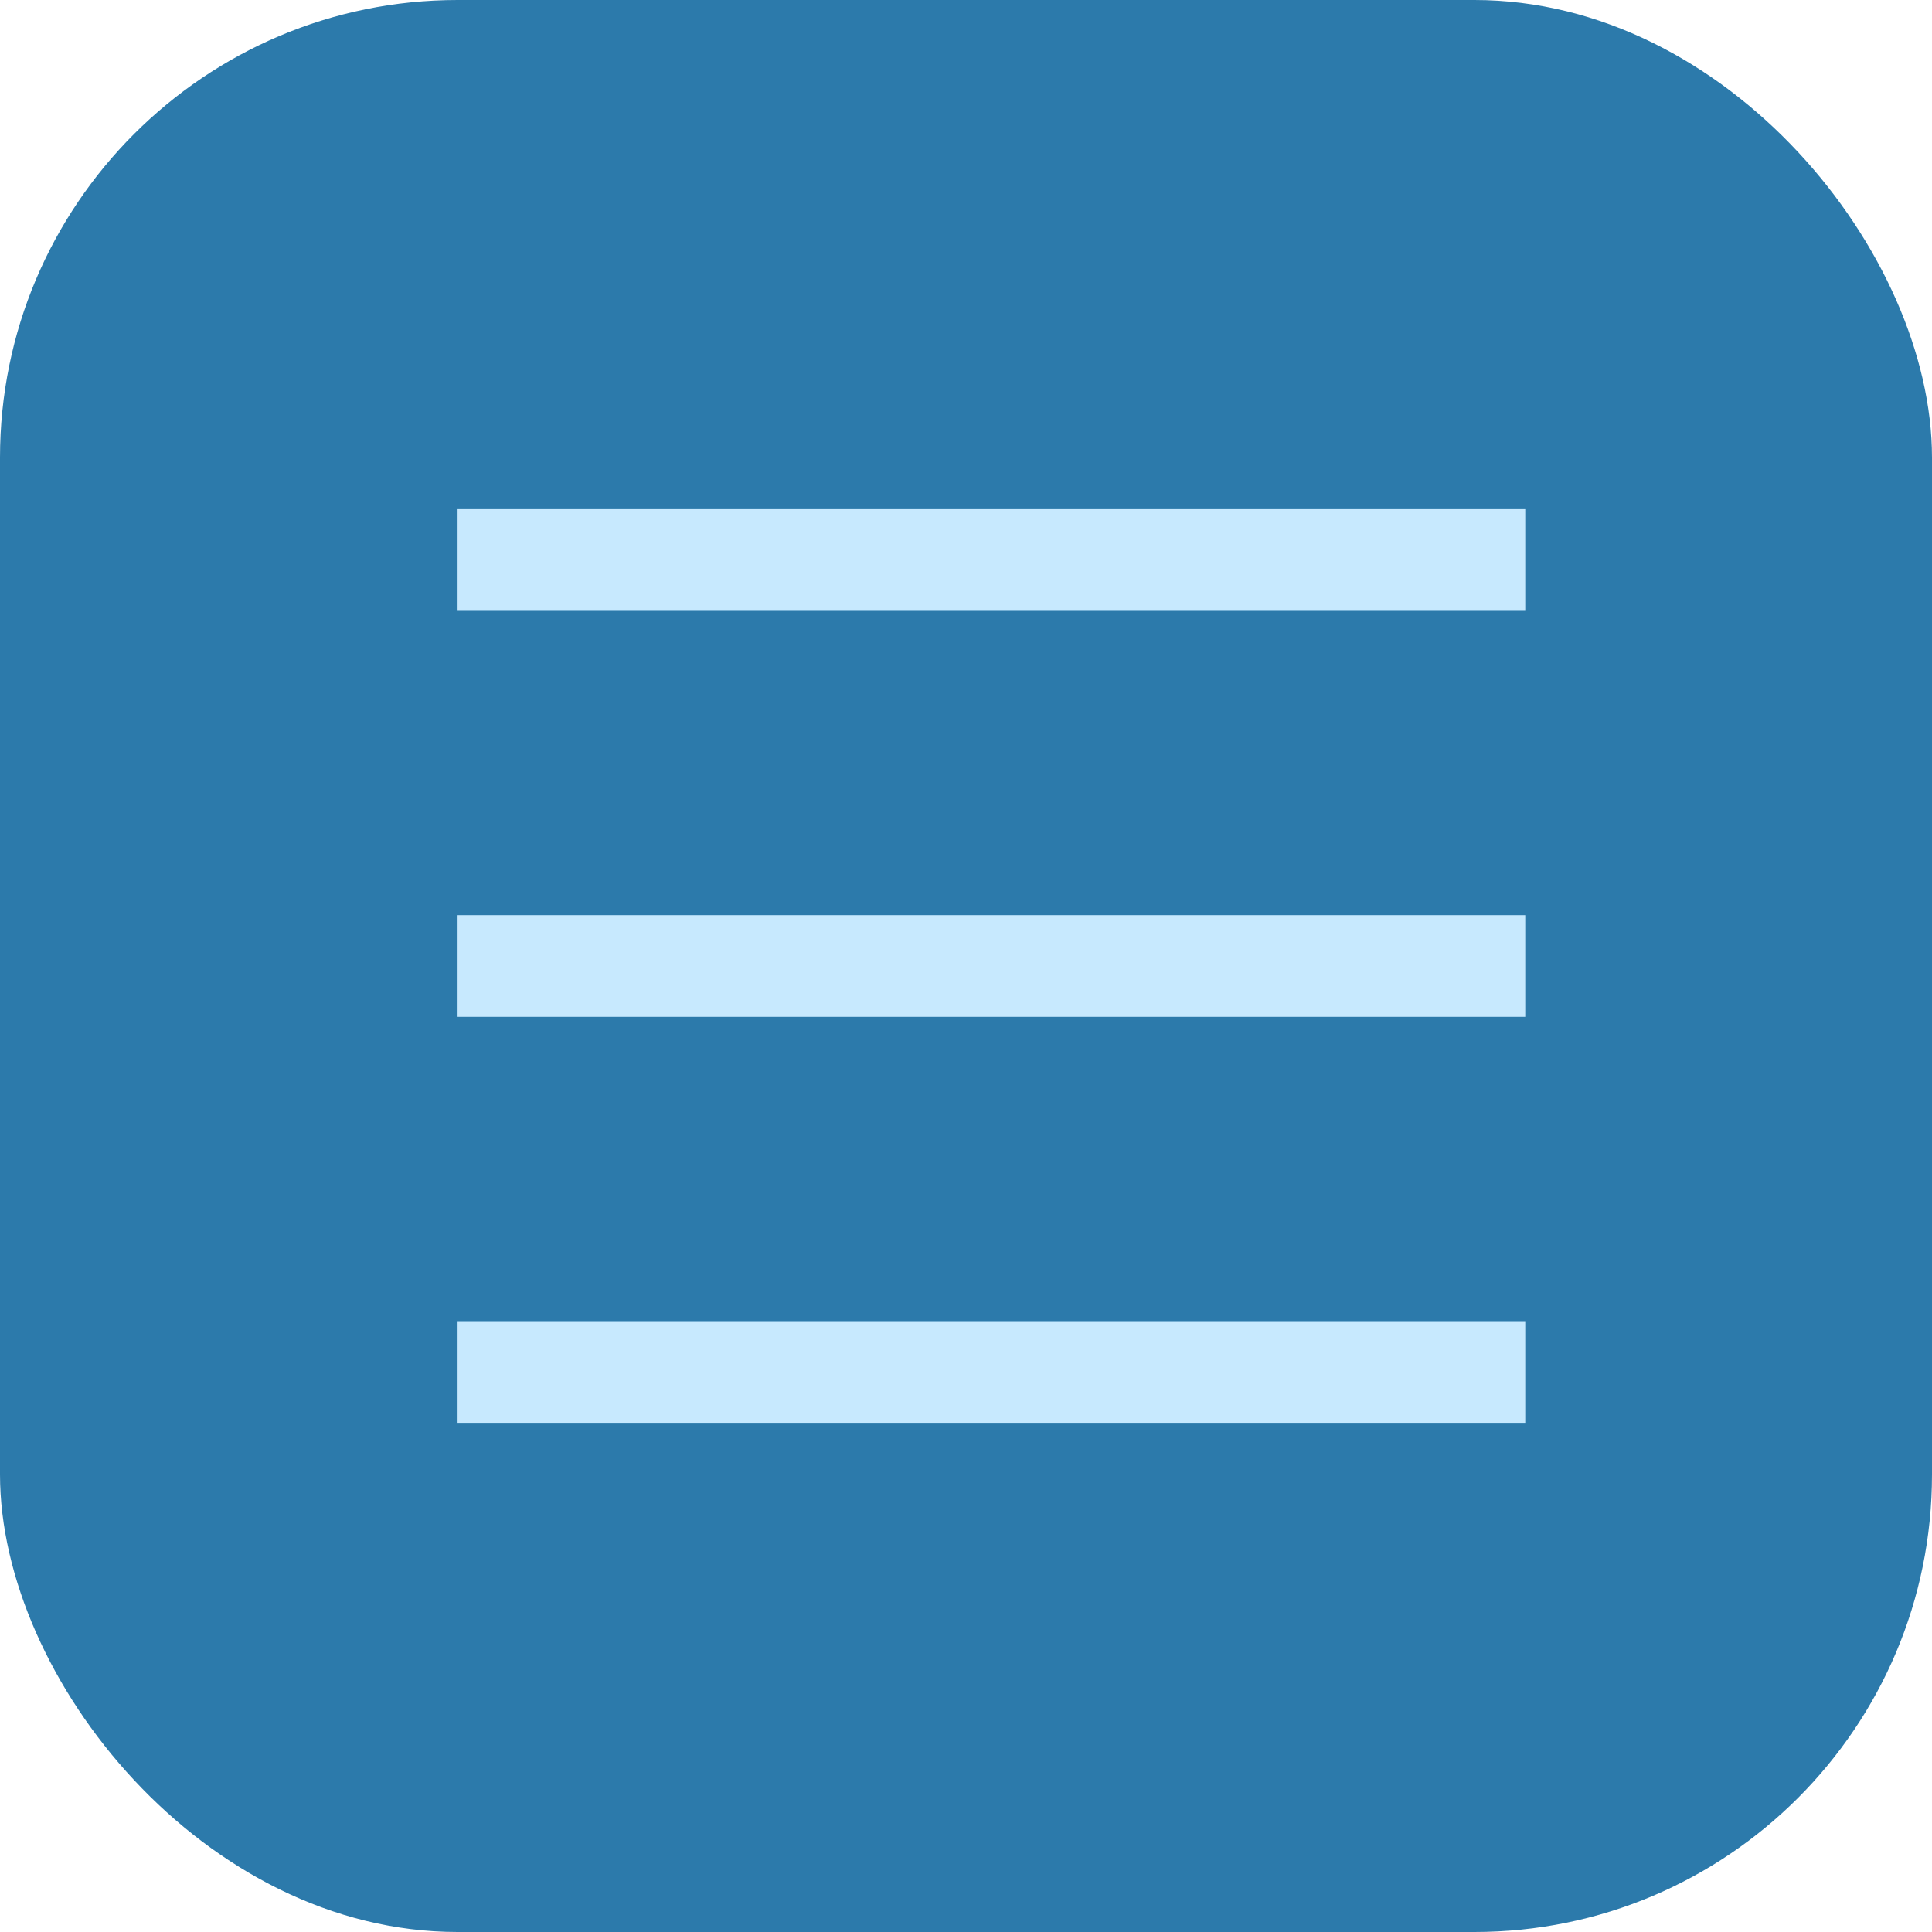 <svg xmlns="http://www.w3.org/2000/svg" width="38" height="38" viewBox="0 0 38 38"><defs><style>.a{fill:#2c7aab;}.b{fill:#c7e9fe;}</style></defs><g transform="translate(-13 -626)"><rect class="a" width="38" height="38" rx="9" transform="translate(13 626)"/><g transform="translate(1 613)"><rect class="b" width="21" height="2" transform="translate(21 23)"/><rect class="b" width="21" height="2" transform="translate(21 31)"/><rect class="b" width="21" height="2" transform="translate(21 39)"/></g></g></svg>